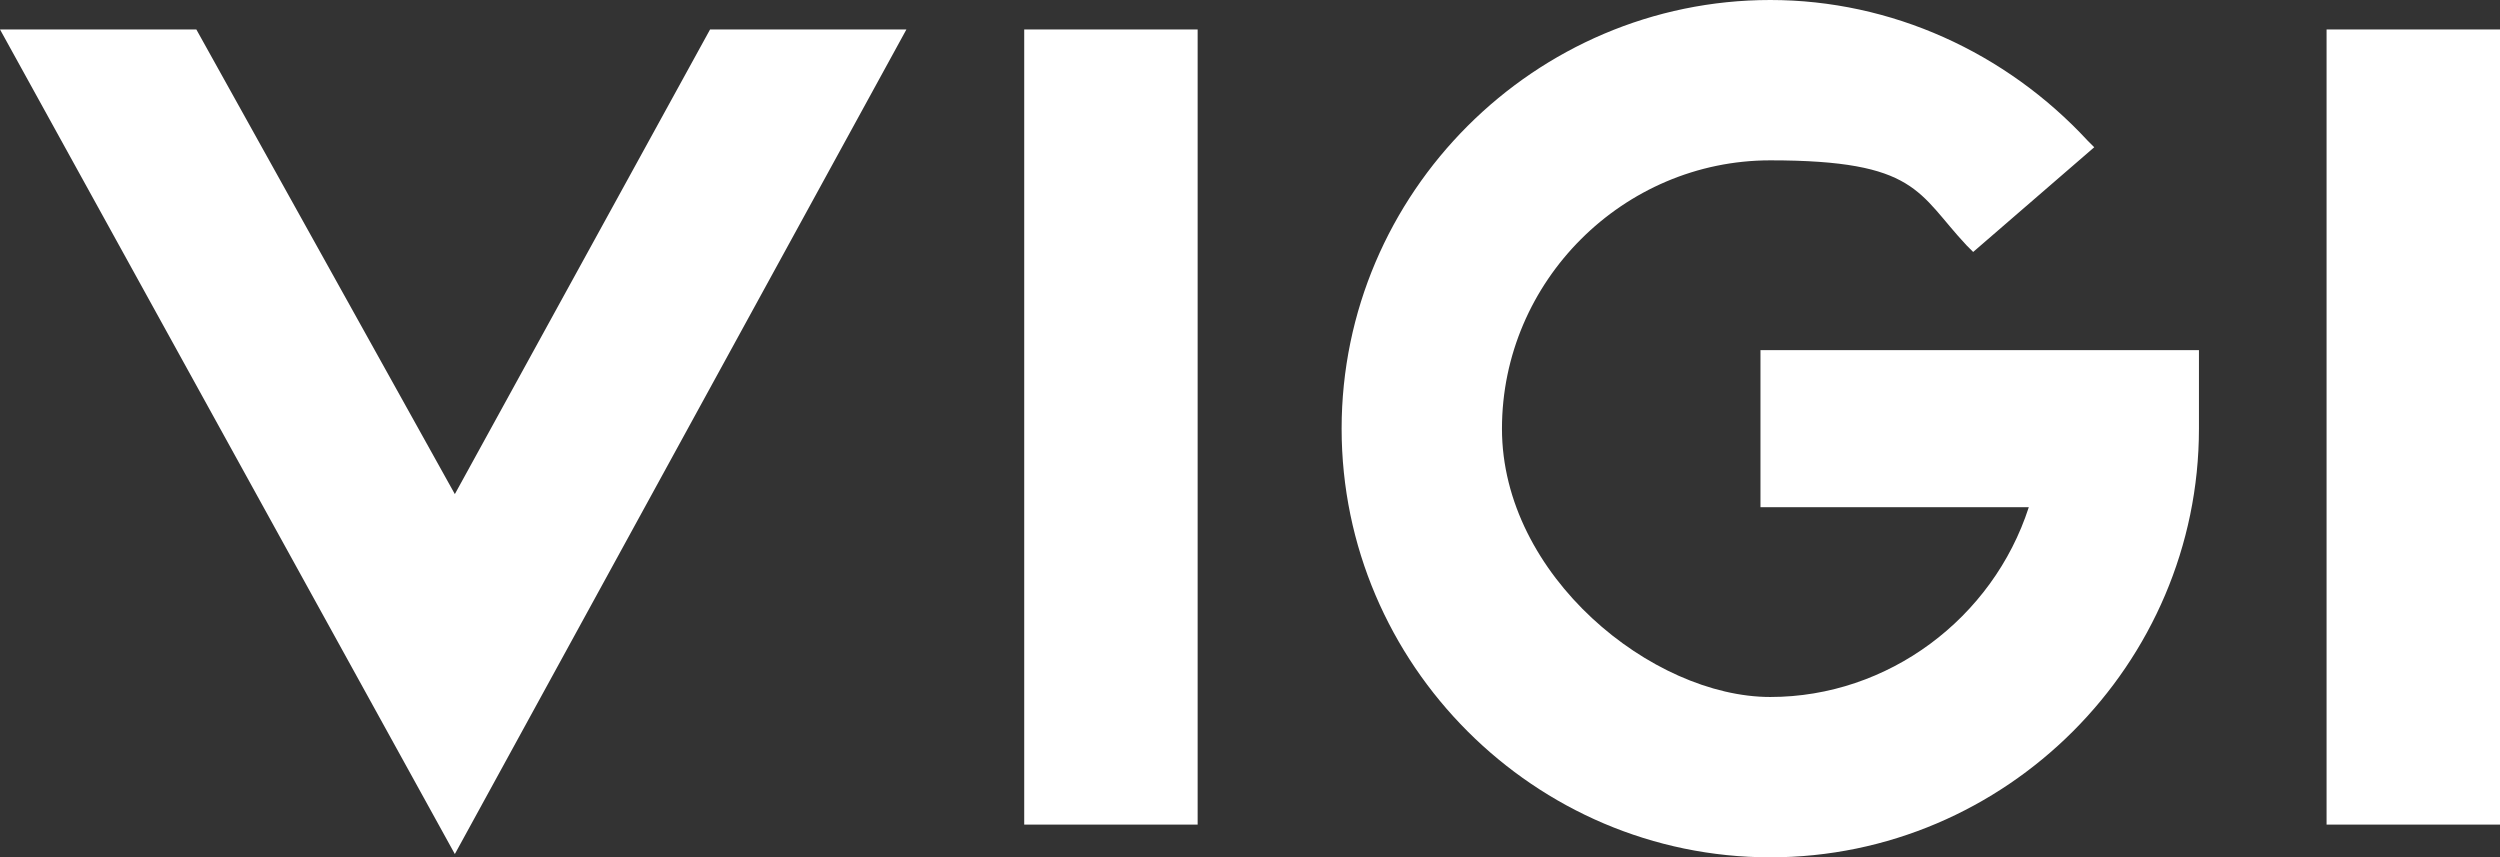 <svg xmlns="http://www.w3.org/2000/svg" viewBox="0 0 76.4 26.2">
  <rect x="0" y="0" width="76.4" height="26.2" fill="#333333" stroke="none"/>
  <path fill="#fff" fill-rule="evenodd" d="M53.8 15.5H62c-1.1 3.4-4.3 5.8-7.9 5.8s-8.2-3.7-8.2-8.2 3.7-8.2 8.2-8.2 4.5 1 6 2.6l.2.2L64 4.5l-.2-.2c-2.5-2.7-6-4.3-9.7-4.3C46.9 0 41 5.9 41 13.1s5.9 13.1 13.1 13.1 13.1-5.9 13.1-13.1v-2.4H53.8v4.9ZM31.3 25v.2h5.3V.9h-5.3V25ZM71.1.9v24.3h5.3V.9h-5.3ZM13.9 15.1 6 .9H0l13.9 25.2L27.7.9h-6l-7.8 14.2Z"/>
</svg>
